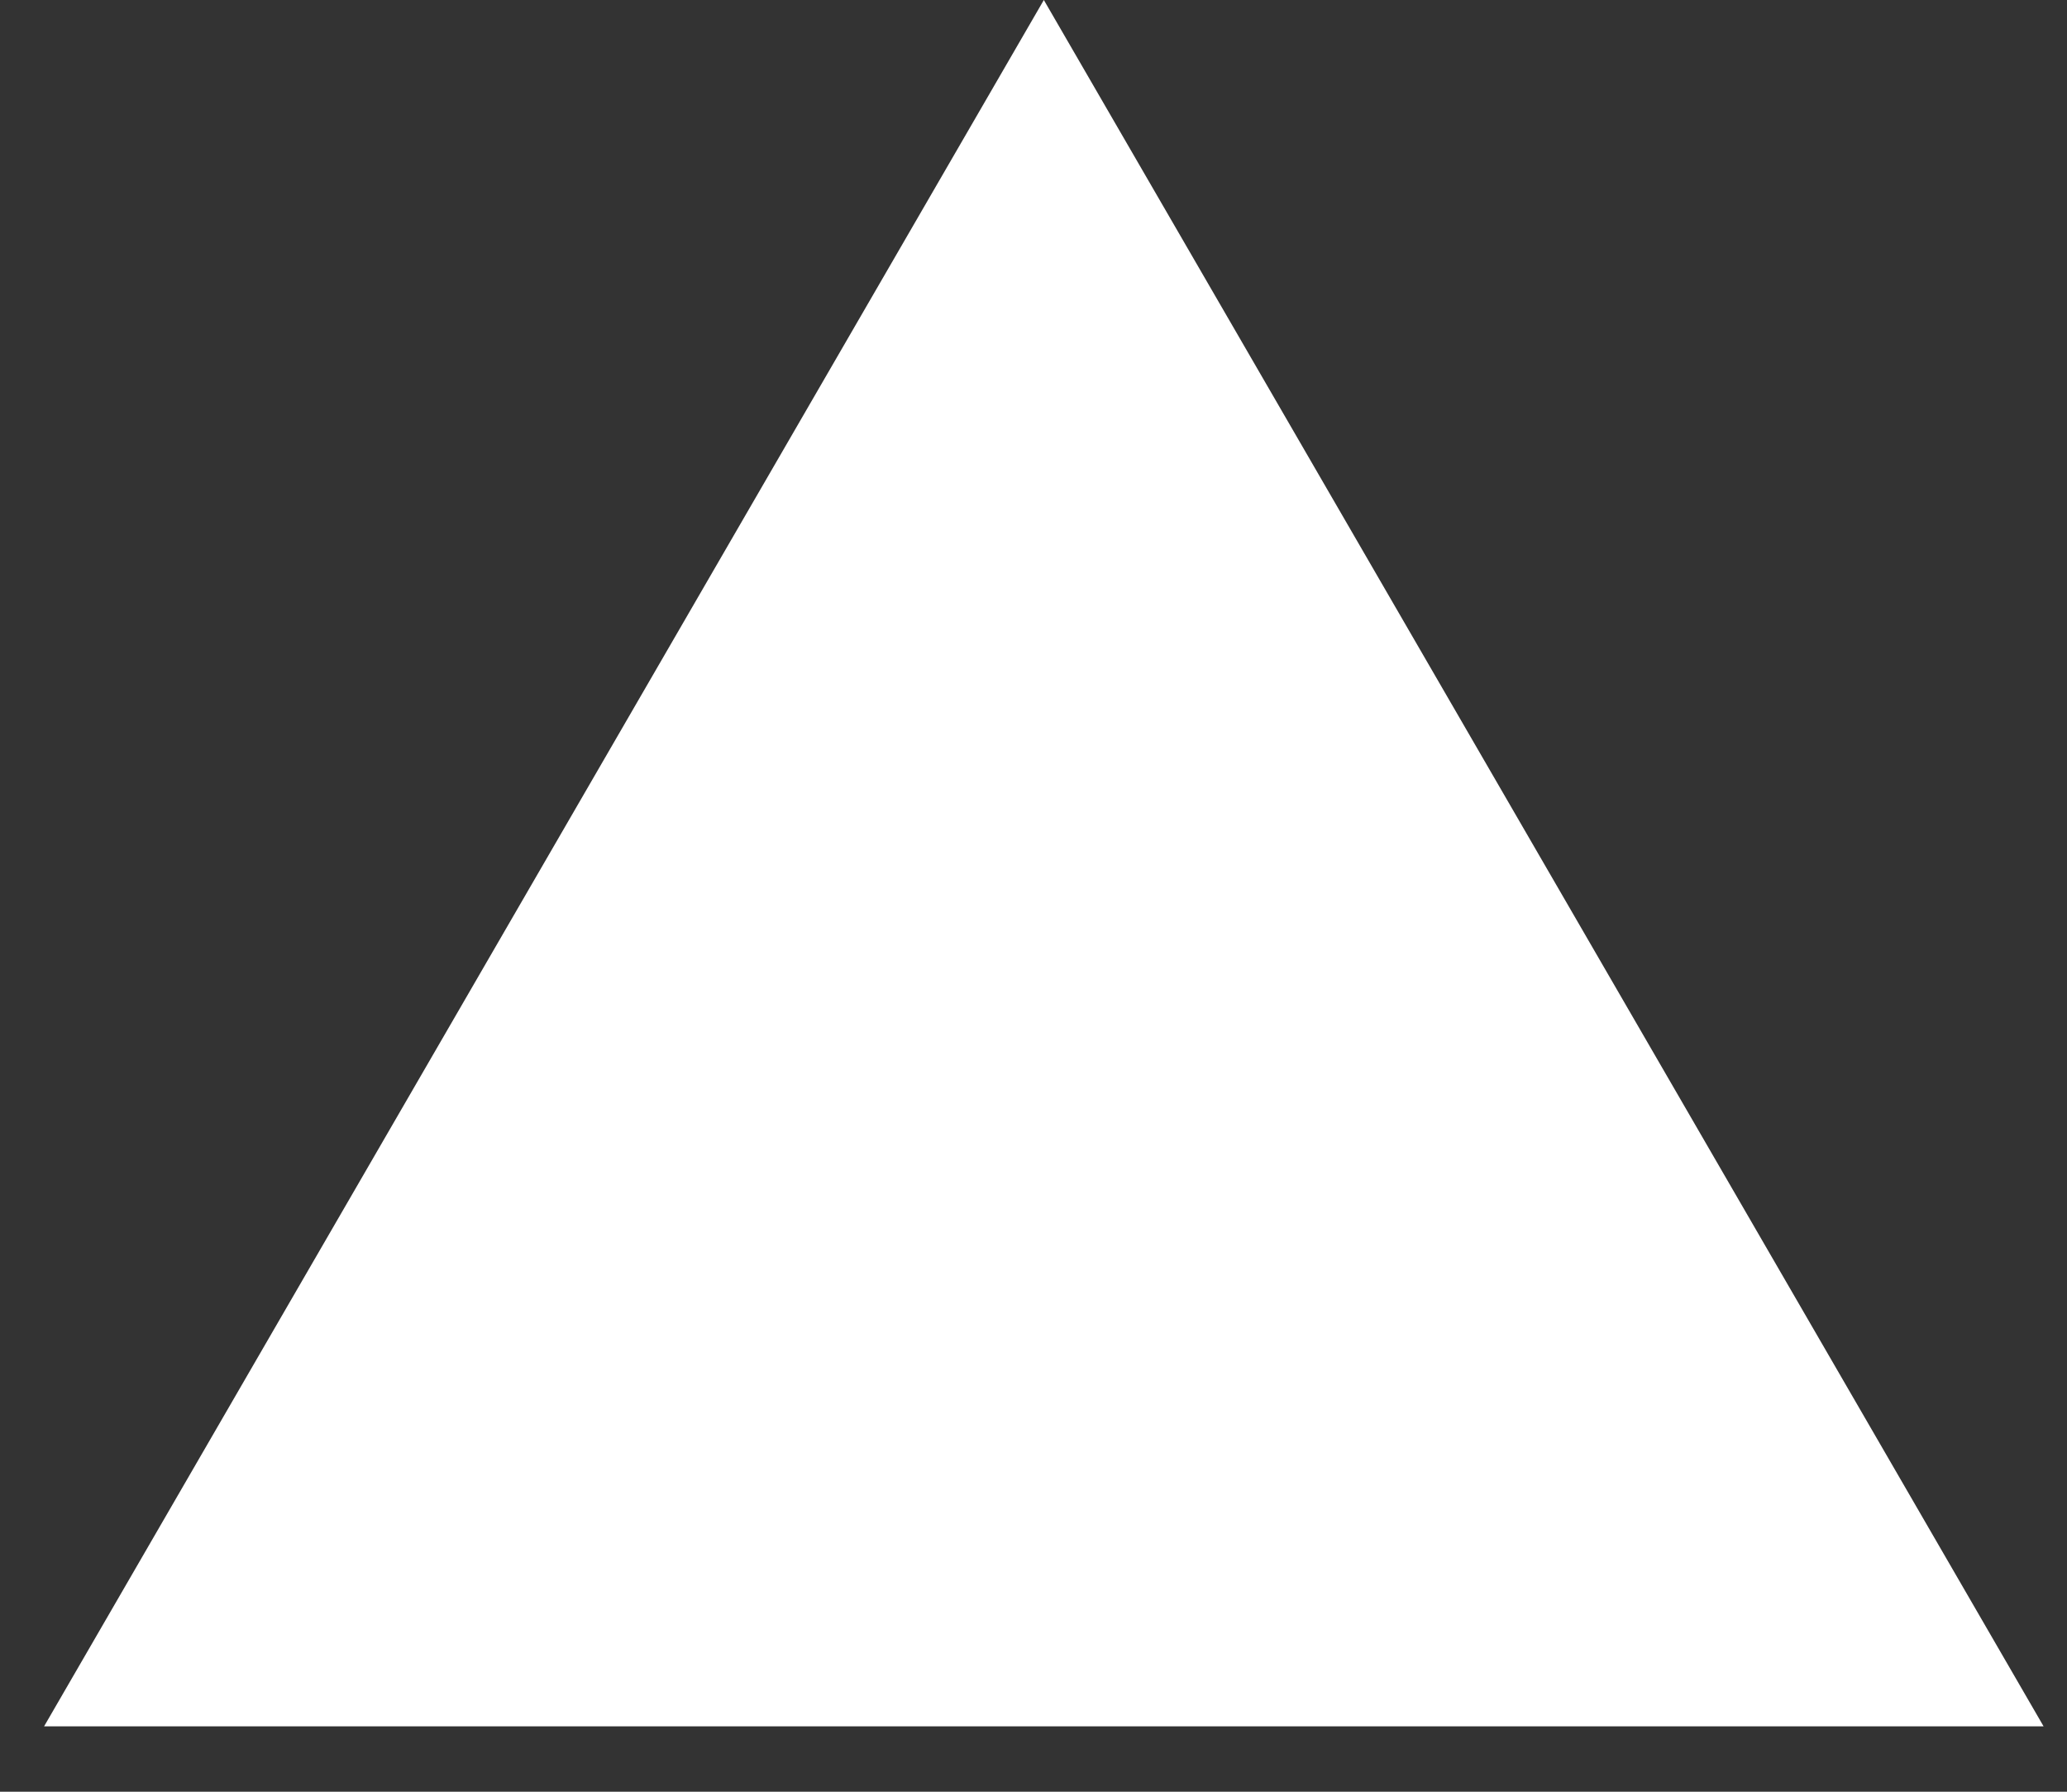 <svg width="30" height="26" fill="none" xmlns="http://www.w3.org/2000/svg"><rect width="100%" height="100%" fill="#333333" stroke="none"/><path d="m15.15 0 14.51 25.051H.64L15.15 0Z" fill="#fff"/></svg>